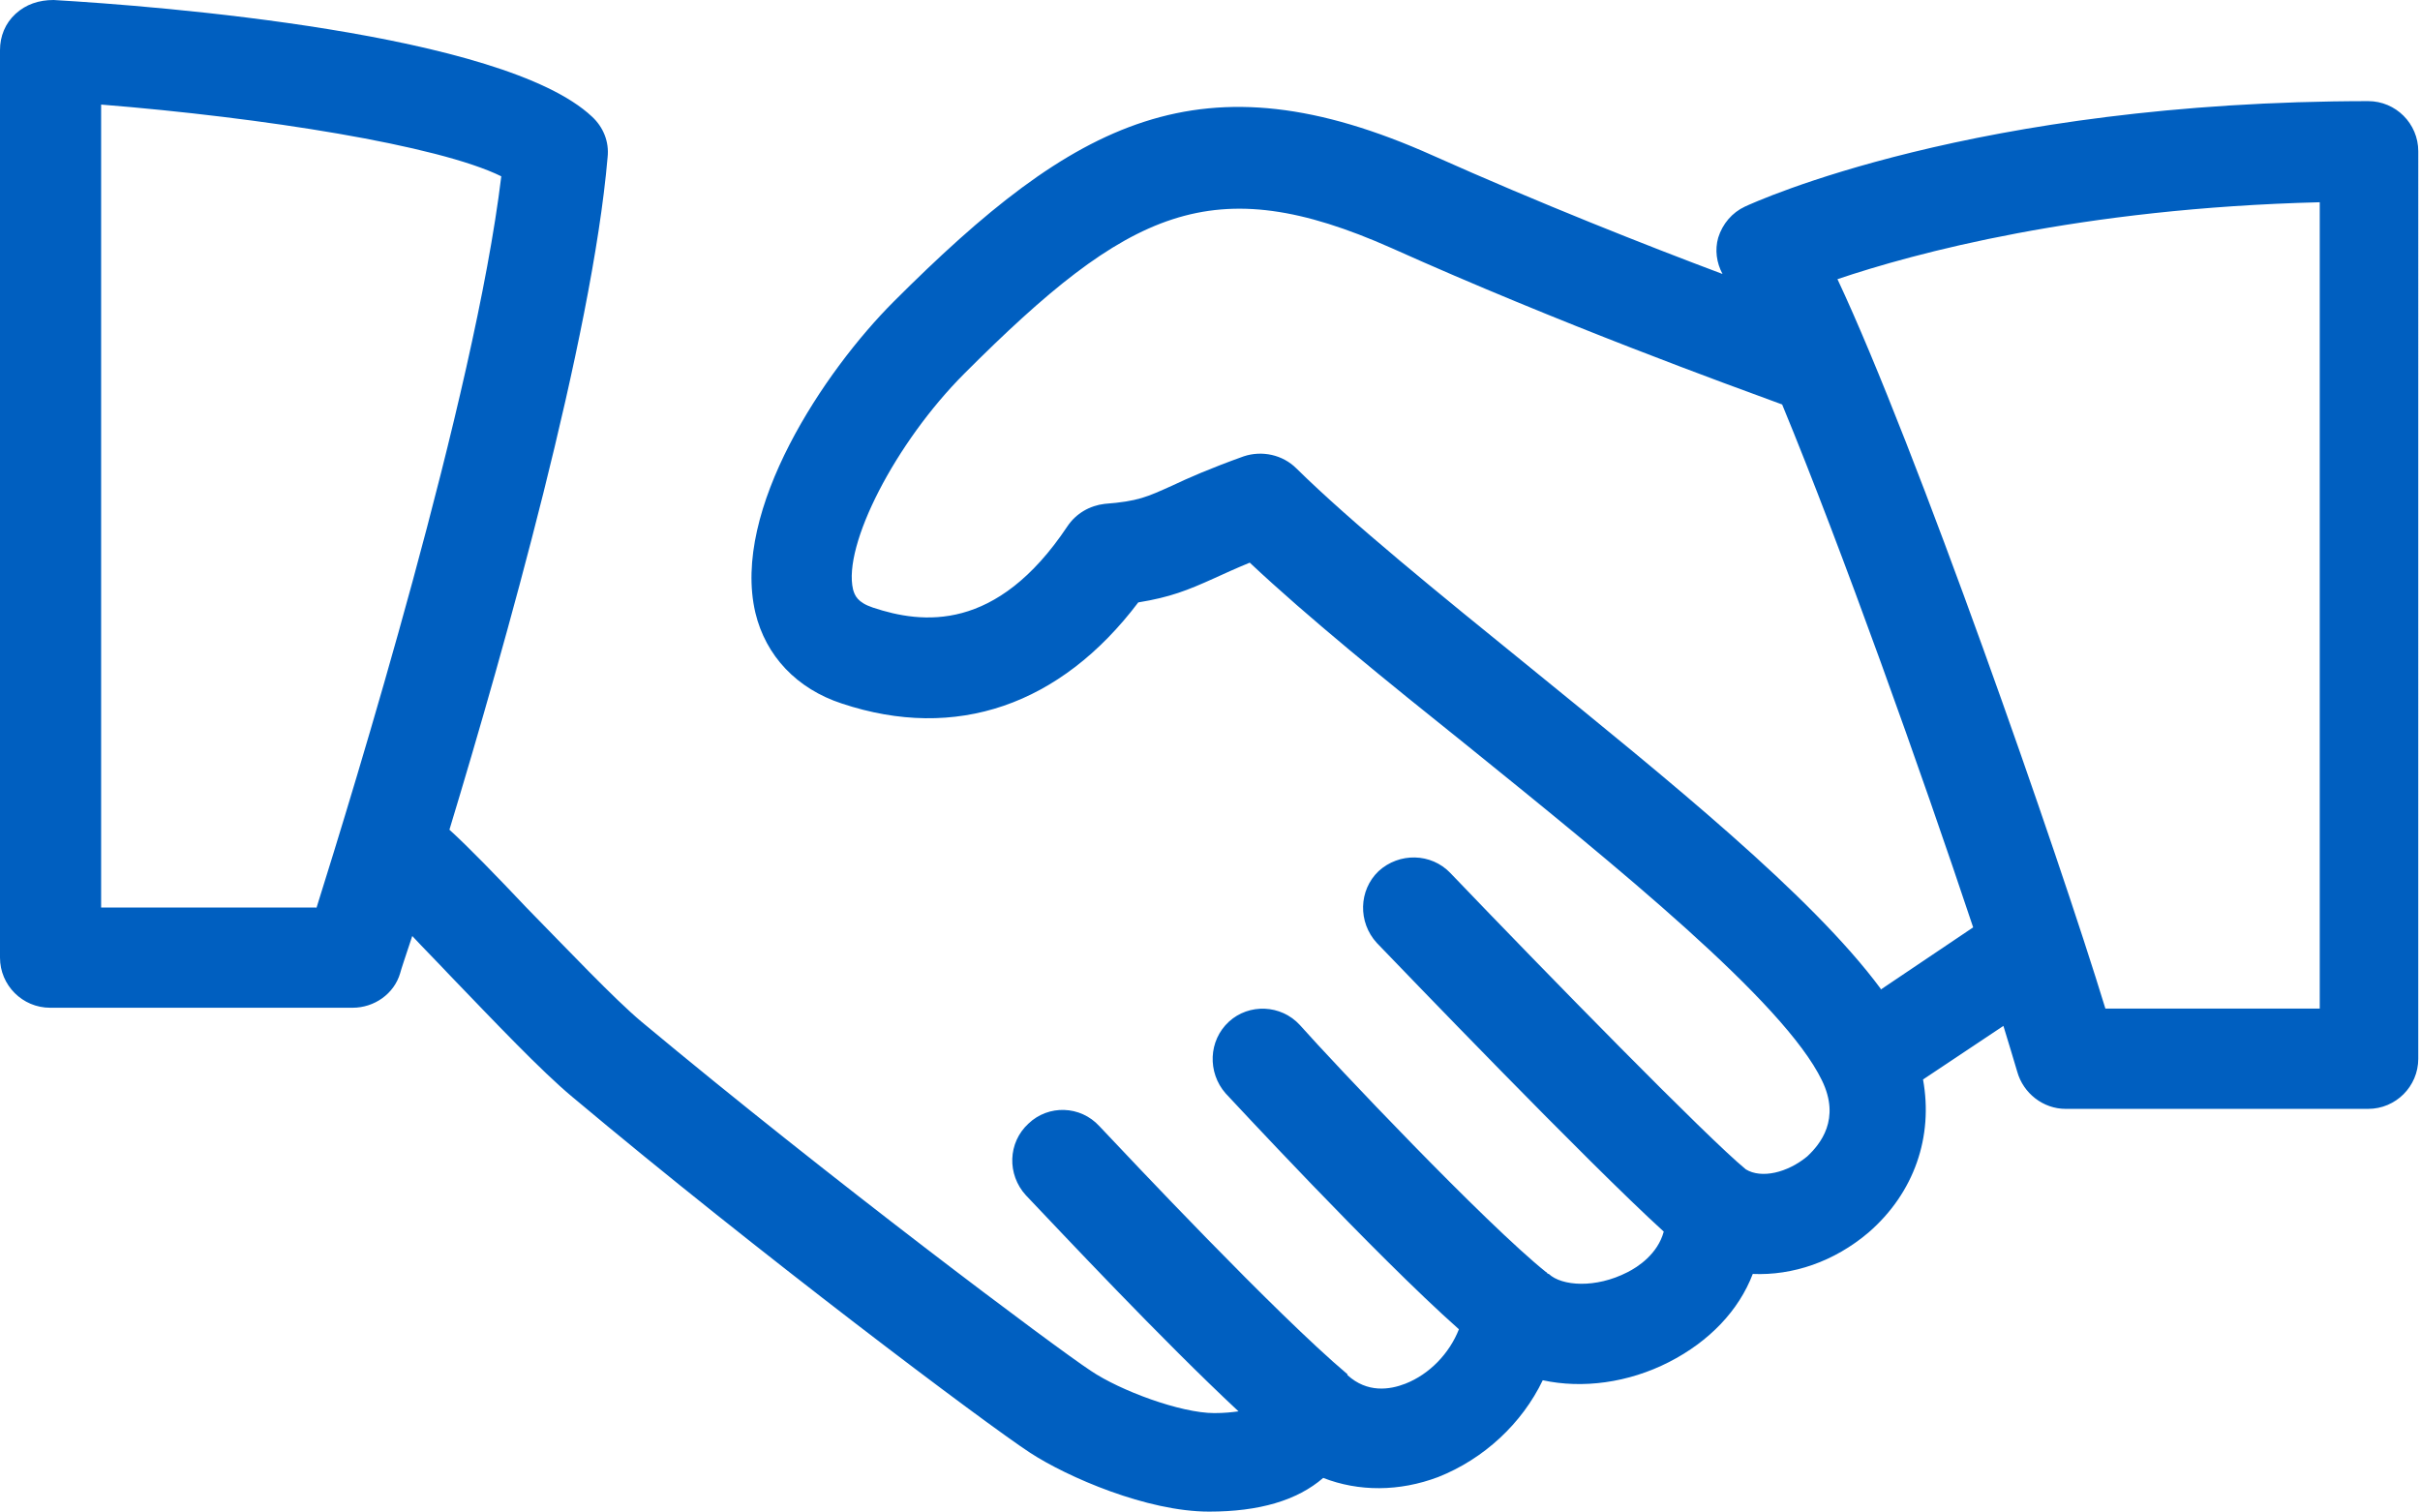 <?xml version="1.0" encoding="UTF-8"?>
<svg id="Capa_2" data-name="Capa 2" xmlns="http://www.w3.org/2000/svg" viewBox="0 0 28 17.5">
  <defs>
    <style>
      .cls-1 {
        fill: #005fc0;
      }
    </style>
  </defs>
  <g id="Capa_1-2" data-name="Capa 1">
    <path class="cls-1" d="M27.42,1.17c-4.58,0-7.12,1.17-7.23,1.22-.15.07-.26.2-.31.36-.04.14-.02.29.05.42-.88-.33-2.12-.82-3.35-1.37-2.68-1.2-4.14-.41-6.24,1.69-.8.8-1.88,2.41-1.6,3.6.12.5.48.88,1,1.05,1.32.44,2.53.02,3.43-1.17.37-.06.57-.14.88-.28.11-.05.24-.11.41-.18.67.63,1.57,1.36,2.52,2.12,1.72,1.39,3.66,2.96,4.1,3.87.22.45-.02.74-.17.88-.23.19-.53.26-.71.15-.44-.36-2.28-2.24-3.42-3.43-.22-.23-.59-.24-.83-.02-.23.22-.24.59-.02.83.27.28,2.44,2.54,3.32,3.34-.07.26-.3.41-.42.47-.37.19-.76.16-.91.02,0,0-.01,0-.02-.01,0,0,0-.01-.01-.01-.7-.56-2.46-2.42-2.85-2.86-.22-.24-.59-.25-.82-.04-.24.22-.25.59-.04.83.02.02,1.73,1.87,2.7,2.73-.11.28-.34.52-.62.63-.18.07-.44.11-.67-.1,0,0,0,0,0,0,0,0,0,0,0-.01-.83-.7-2.53-2.51-2.87-2.87-.22-.24-.59-.25-.82-.03-.24.22-.25.59-.03.83.4.42,1.57,1.67,2.46,2.5-.08.01-.16.02-.28.02-.39,0-1.09-.26-1.43-.49-.41-.27-2.98-2.19-5.2-4.04-.31-.26-.85-.83-1.33-1.32-.35-.37-.67-.7-.89-.9.64-2.11,1.65-5.69,1.83-7.78.02-.18-.05-.35-.18-.47C5.82.38,1.82.07.62,0,.45,0,.3.05.18.16c-.12.11-.18.26-.18.42v10.5c0,.32.26.58.58.58h3.5c.25,0,.48-.16.55-.4.01-.04.06-.19.14-.43.13.14.28.29.43.45.52.54,1.06,1.11,1.42,1.41,2.17,1.82,4.78,3.78,5.3,4.12.43.28,1.35.68,2.07.68.58,0,1.02-.13,1.32-.39.41.16.88.16,1.33-.01.53-.21.97-.62,1.21-1.12.46.1.99.03,1.46-.21.47-.24.81-.6.97-1.02.46.02.94-.14,1.34-.48.53-.46.75-1.11.63-1.77l.93-.62c.06.2.12.39.16.53.07.25.3.43.56.43h3.5c.32,0,.58-.26.58-.58V1.75c0-.32-.26-.58-.58-.58ZM3.66,10.5H1.17V1.21c1.87.15,3.9.47,4.63.83-.31,2.56-1.71,7.1-2.14,8.47ZM21.76,11.44c-.8-1.08-2.45-2.41-4.06-3.72-1.06-.86-2.06-1.67-2.7-2.3-.16-.16-.4-.21-.61-.14-.39.14-.64.25-.83.34-.29.13-.39.18-.78.21-.17.02-.33.11-.43.26-.82,1.23-1.68,1.13-2.25.94-.18-.06-.21-.14-.23-.21-.12-.51.49-1.7,1.29-2.5,1.9-1.9,2.87-2.37,4.94-1.45,1.96.88,3.92,1.59,4.52,1.81.69,1.67,1.61,4.25,2.21,6.05l-1.07.72ZM26.84,11.67h-2.48c-.55-1.8-2.19-6.5-3.1-8.44.89-.3,2.8-.82,5.58-.89v9.33Z"/>
  </g>
</svg>